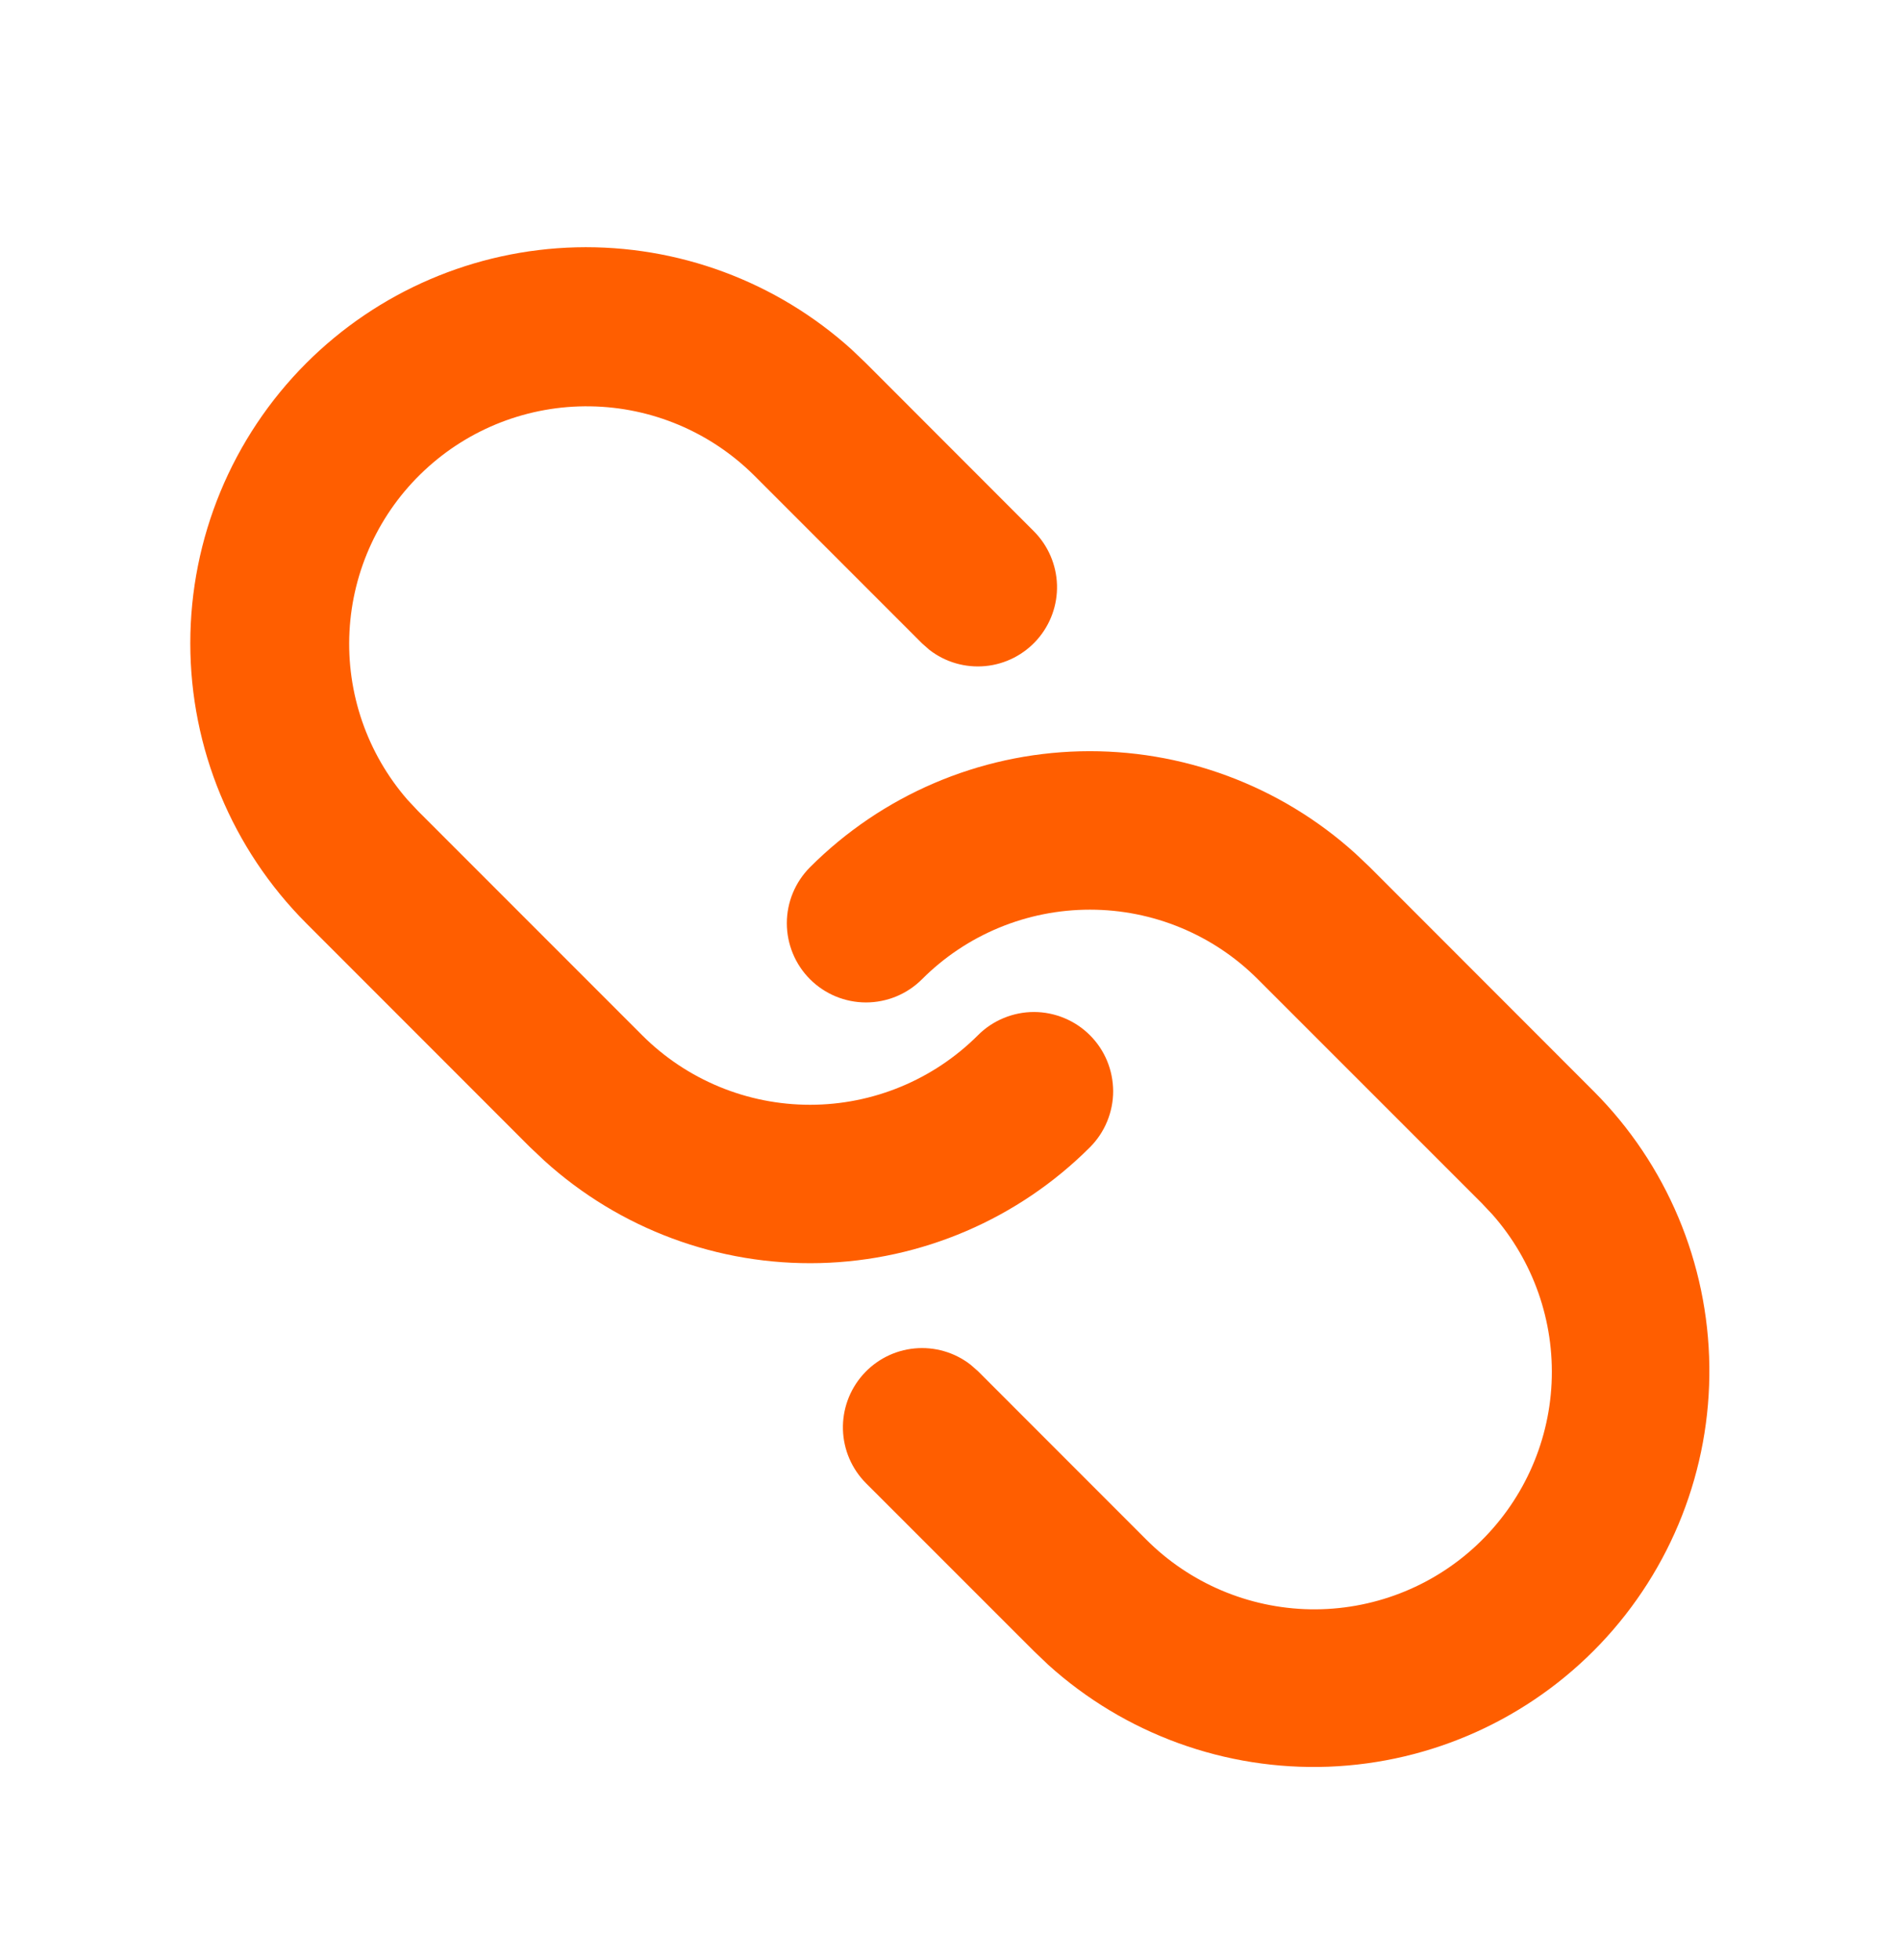 <svg width="32" height="33" viewBox="0 0 32 33" fill="none" xmlns="http://www.w3.org/2000/svg">
<path d="M13.643 14.6C14.852 13.39 16.48 12.692 18.19 12.649C19.9 12.607 21.561 13.223 22.829 14.371L23.071 14.6L26.841 18.372C28.069 19.602 28.768 21.263 28.789 23.002C28.81 24.74 28.151 26.417 26.953 27.677C25.755 28.936 24.113 29.678 22.376 29.744C20.639 29.809 18.945 29.194 17.655 28.029L17.415 27.8L14.585 24.971C14.346 24.731 14.207 24.409 14.197 24.07C14.187 23.732 14.306 23.402 14.53 23.148C14.754 22.893 15.066 22.734 15.403 22.702C15.741 22.67 16.077 22.767 16.345 22.975L16.471 23.085L19.3 25.915C20.033 26.652 21.025 27.075 22.066 27.094C23.106 27.112 24.112 26.725 24.871 26.014C25.63 25.302 26.083 24.324 26.132 23.285C26.181 22.245 25.824 21.228 25.136 20.448L24.956 20.257L21.185 16.487C20.814 16.115 20.373 15.82 19.887 15.619C19.402 15.418 18.882 15.315 18.357 15.315C17.831 15.315 17.311 15.418 16.826 15.619C16.34 15.82 15.899 16.115 15.528 16.487C15.278 16.737 14.938 16.877 14.585 16.877C14.231 16.877 13.892 16.736 13.642 16.486C13.392 16.236 13.252 15.896 13.252 15.543C13.252 15.189 13.393 14.85 13.643 14.6ZM5.157 6.115C6.367 4.905 7.995 4.207 9.705 4.164C11.415 4.122 13.076 4.738 14.344 5.885L14.585 6.115L17.413 8.945C17.652 9.185 17.791 9.507 17.802 9.846C17.812 10.184 17.693 10.514 17.469 10.768C17.245 11.022 16.933 11.182 16.595 11.214C16.258 11.246 15.921 11.149 15.653 10.941L15.528 10.831L12.7 8.003C11.965 7.273 10.976 6.856 9.941 6.841C8.905 6.825 7.904 7.212 7.148 7.92C6.391 8.627 5.939 9.601 5.886 10.635C5.833 11.669 6.183 12.684 6.863 13.465L7.043 13.657L10.815 17.429C11.565 18.179 12.582 18.6 13.643 18.6C14.703 18.6 15.72 18.179 16.471 17.429C16.594 17.305 16.741 17.207 16.903 17.14C17.065 17.073 17.238 17.038 17.413 17.038C17.589 17.038 17.762 17.073 17.924 17.14C18.086 17.207 18.233 17.305 18.357 17.429C18.48 17.552 18.579 17.699 18.646 17.861C18.713 18.023 18.747 18.196 18.748 18.371C18.748 18.547 18.713 18.72 18.646 18.882C18.579 19.044 18.481 19.191 18.357 19.315C17.148 20.524 15.52 21.222 13.81 21.265C12.1 21.308 10.439 20.692 9.171 19.544L8.928 19.315L5.157 15.543C3.908 14.292 3.205 12.597 3.205 10.829C3.205 9.061 3.908 7.365 5.157 6.115Z" fill="#FF5E00"/>
</svg>
